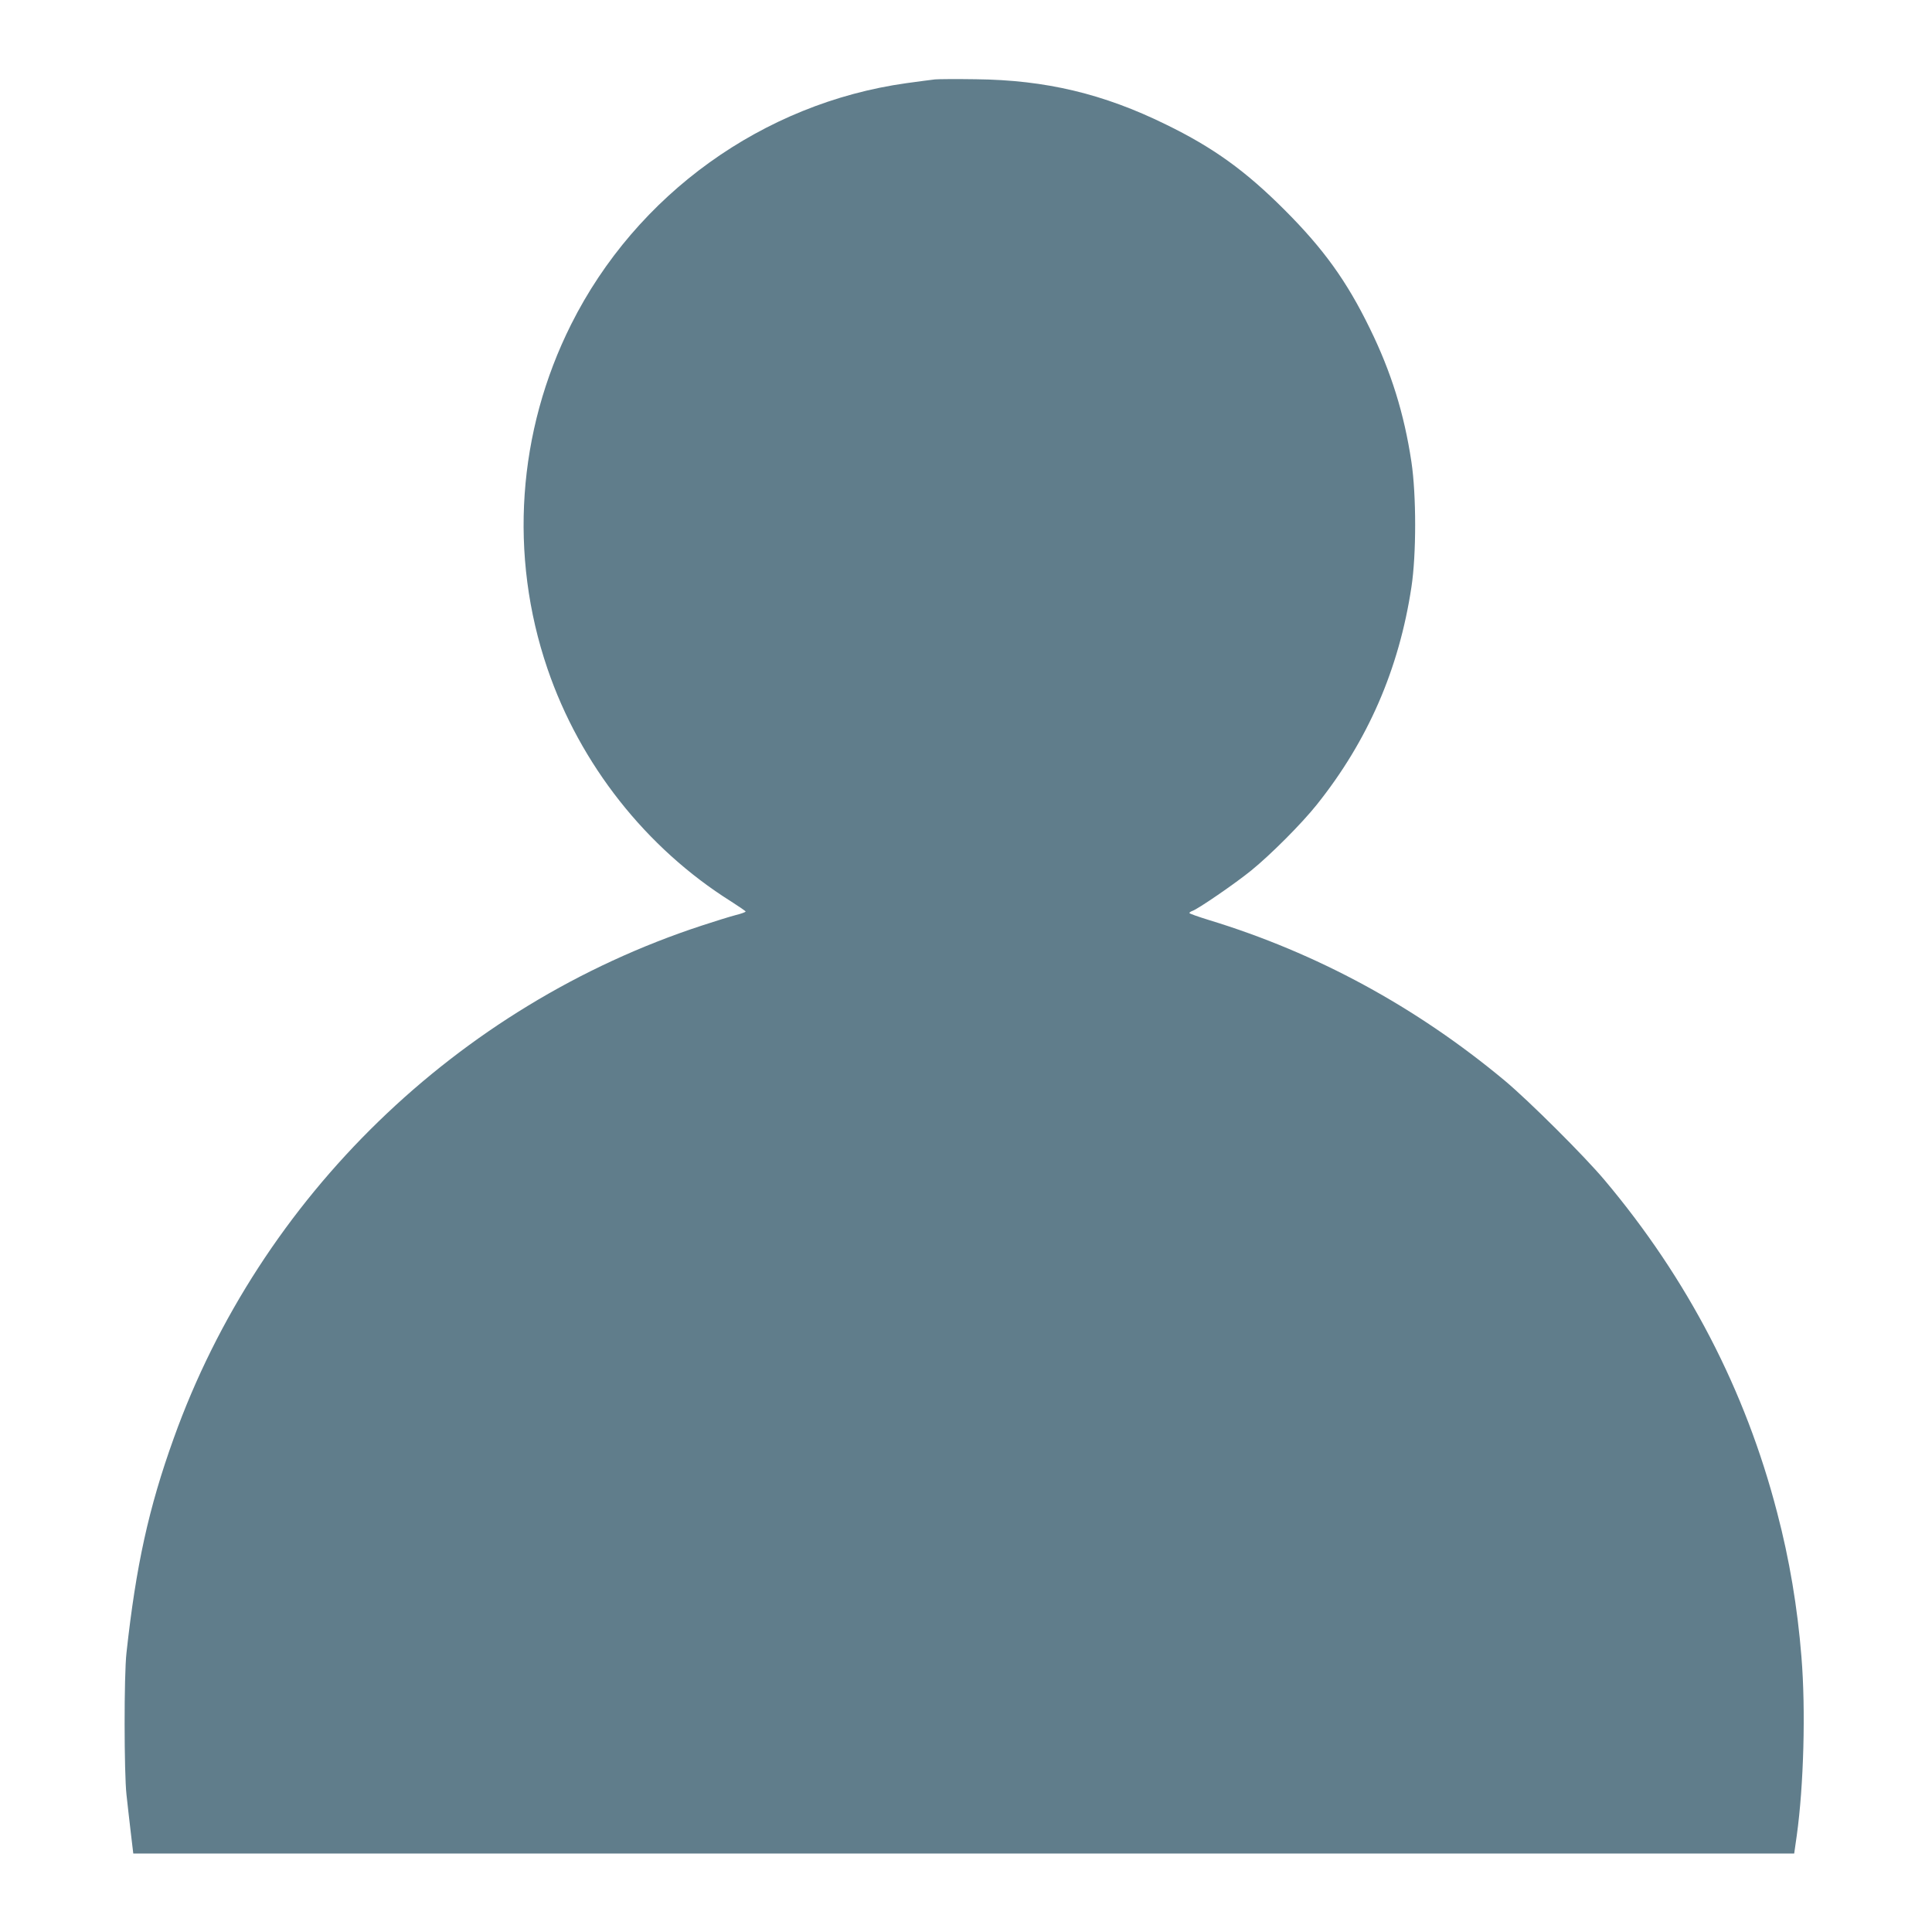 <?xml version="1.0" standalone="no"?>
<!DOCTYPE svg PUBLIC "-//W3C//DTD SVG 20010904//EN"
 "http://www.w3.org/TR/2001/REC-SVG-20010904/DTD/svg10.dtd">
<svg version="1.0" xmlns="http://www.w3.org/2000/svg"
 width="1280pt" height="1280pt" viewBox="0 0 1280 1280"
 preserveAspectRatio="xMidYMid meet">
<g transform="translate(0,1280) scale(0.1,-0.1)"
fill="#607d8b" stroke="none">
<path d="M6195 12274 c-22 -2 -107 -14 -190 -25 -950 -133 -1789 -736 -2221
-1598 -356 -710 -413 -1531 -157 -2281 216 -634 654 -1189 1216 -1542 53 -34
97 -64 97 -67 0 -4 -30 -15 -67 -24 -38 -10 -138 -41 -223 -69 -1620 -531
-2926 -1798 -3499 -3397 -166 -461 -250 -845 -313 -1421 -17 -149 -16 -797 0
-940 6 -58 19 -169 28 -247 l17 -143 5502 0 5502 0 17 119 c46 330 60 831 31
1184 -26 327 -80 648 -161 956 -210 811 -592 1547 -1142 2201 -136 162 -502
526 -662 660 -587 489 -1246 847 -1962 1065 -71 22 -128 42 -128 46 0 4 9 10
20 14 35 11 283 181 390 268 129 105 334 310 435 437 337 422 544 897 626
1440 33 215 33 610 0 830 -48 319 -134 596 -276 885 -153 314 -307 527 -565
785 -258 258 -471 412 -785 565 -415 204 -797 295 -1260 300 -126 2 -248 1
-270 -1z"/>
</g>
</svg>
